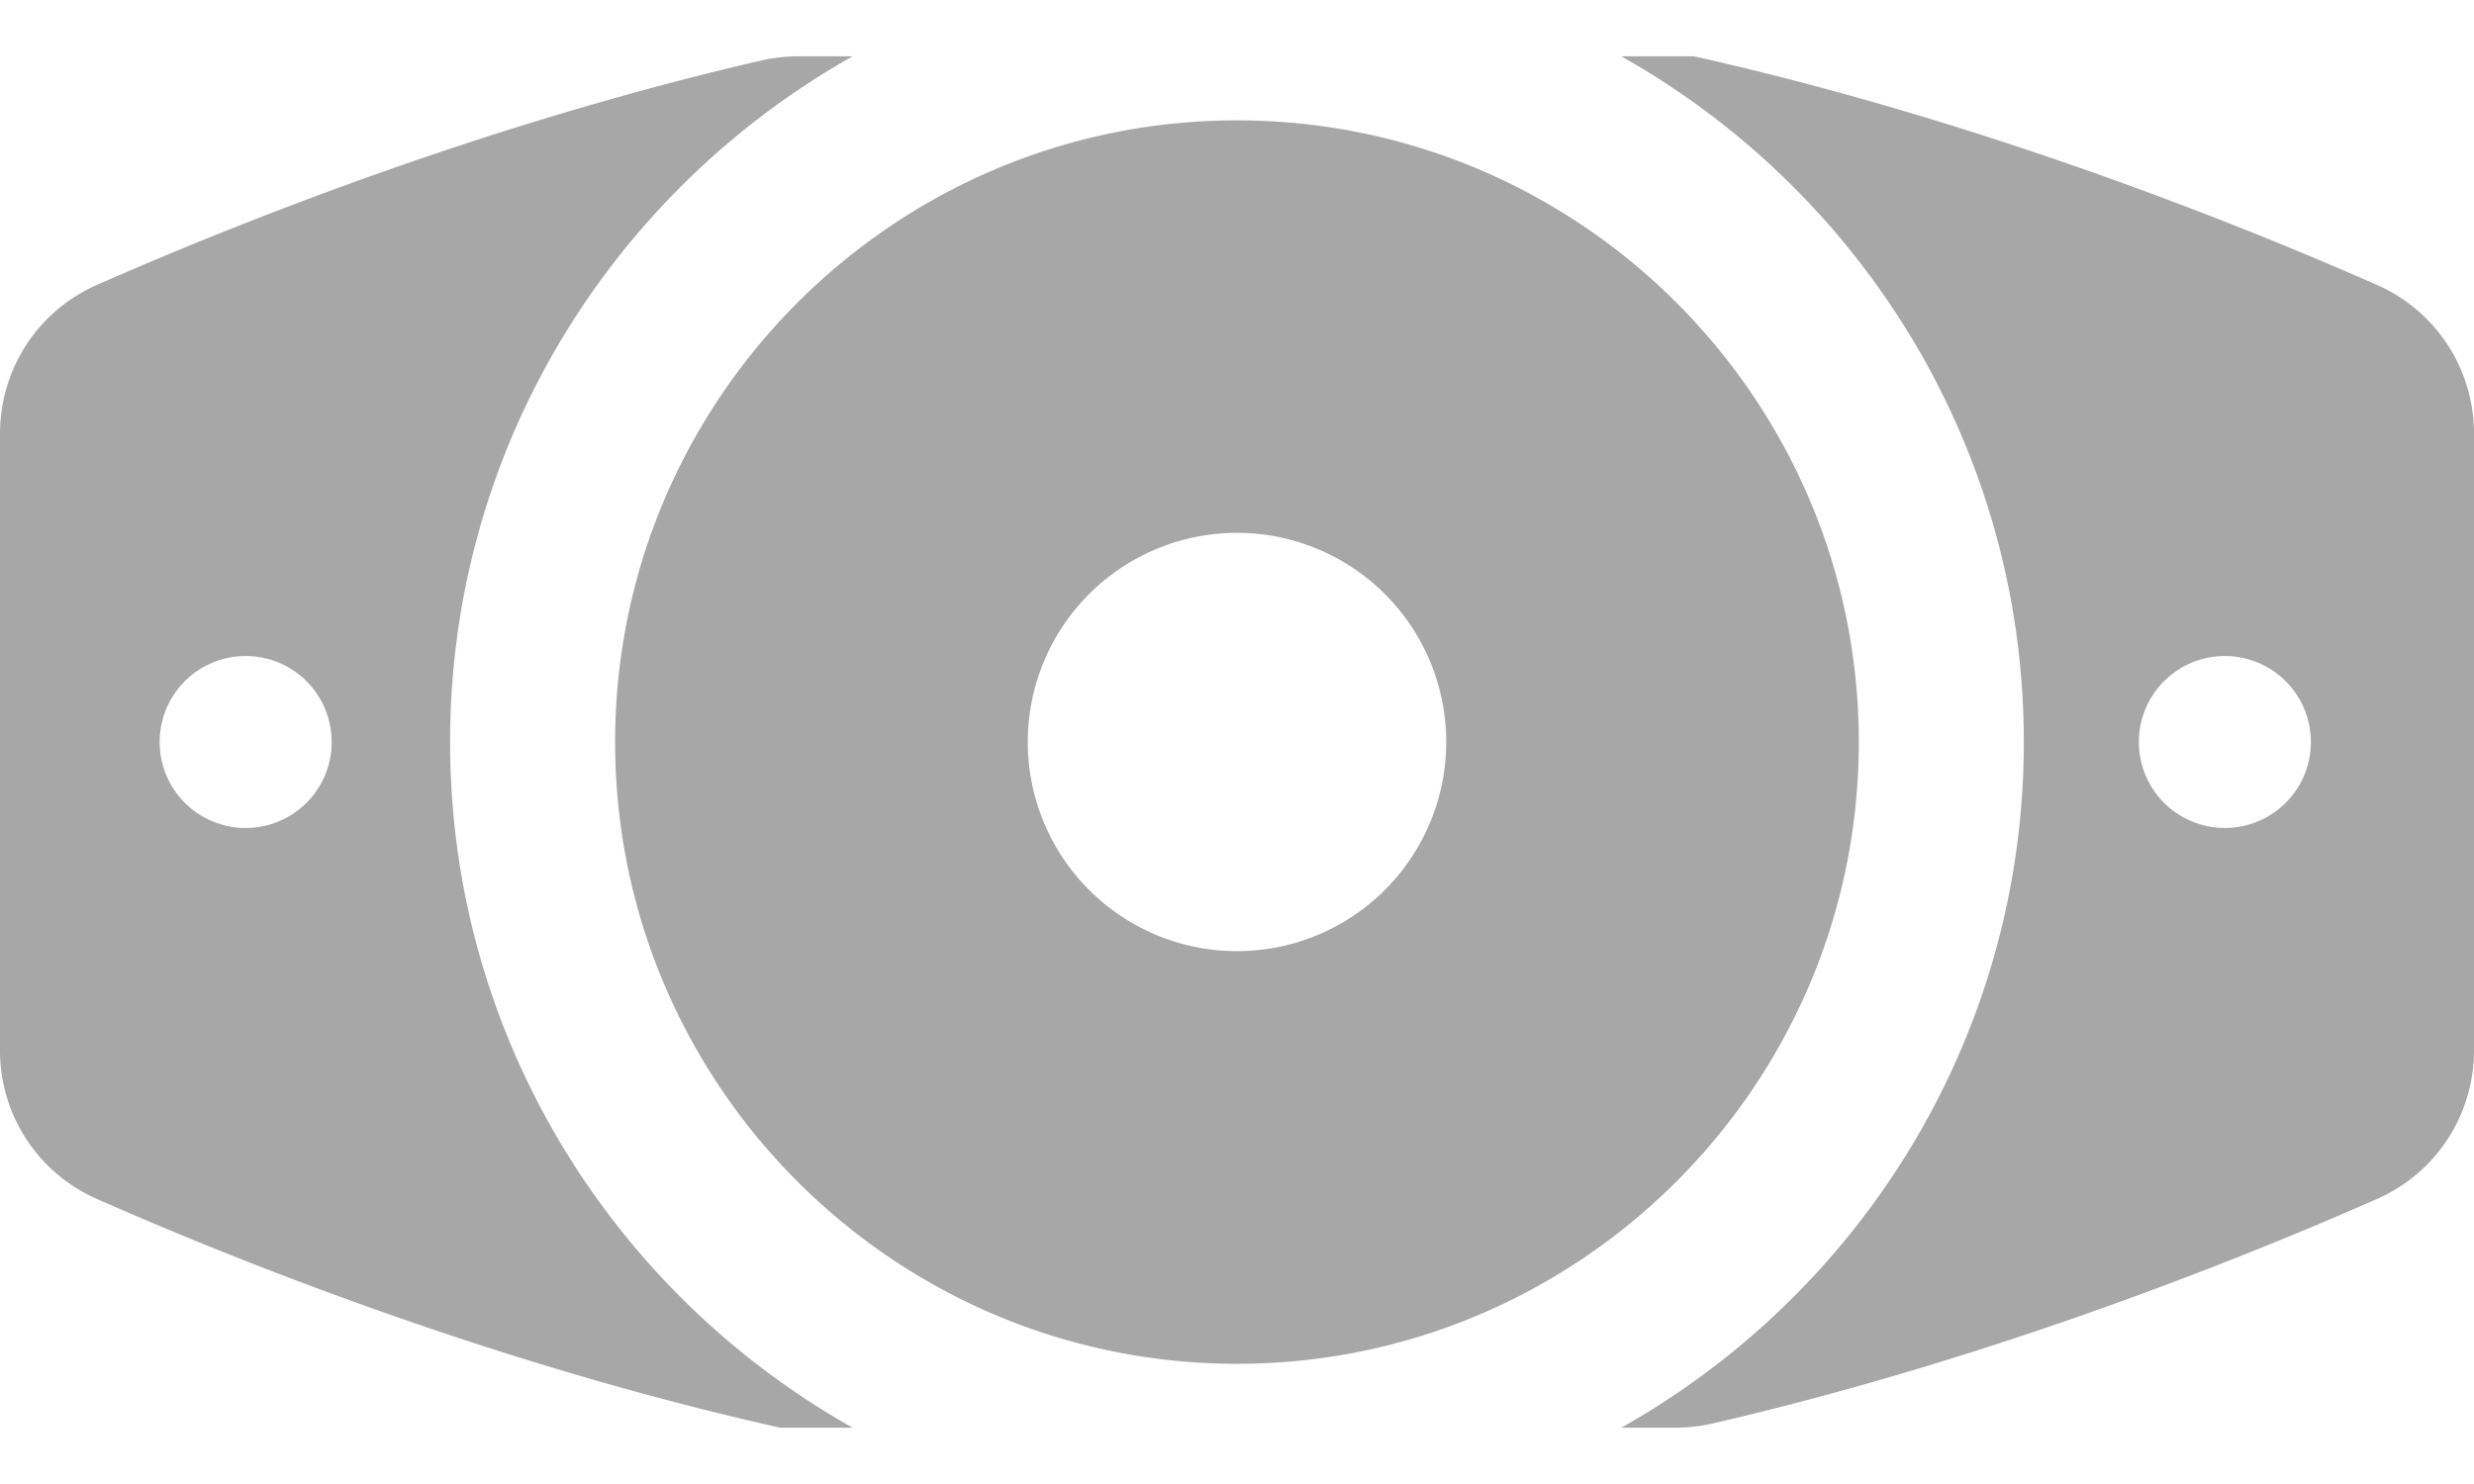 <svg xmlns="http://www.w3.org/2000/svg" width="30" height="18" viewBox="0 0 30 18">
    <path fill="#A7A7A7" fill-rule="evenodd" d="M26.979 10.043a1.043 1.043 0 1 0 0-2.086 1.043 1.043 0 0 0 0 2.086zm1.846-6.586A1.966 1.966 0 0 1 30 5.26v7.479c0 .783-.459 1.488-1.175 1.803-1.598.705-4.65 1.937-8.058 2.724a2.074 2.074 0 0 1-.458.051h-.649c2.908-1.636 4.881-4.749 4.881-8.317 0-3.568-1.973-6.681-4.881-8.317h.881l.05.037c-.016-.012-.031-.026-.049-.037 3.499.783 6.65 2.053 8.283 2.774zM2.979 10.043a1.043 1.043 0 1 0 0-2.086 1.043 1.043 0 0 0 0 2.086zM5.458 9c0 3.568 1.973 6.681 4.881 8.317h-.882v-.001c-3.499-.783-6.65-2.053-8.283-2.774A1.964 1.964 0 0 1 0 12.739V5.26c0-.782.458-1.488 1.174-1.803C2.772 2.752 5.823 1.521 9.23.734c.149-.035.305-.051.458-.051h.651C7.431 2.319 5.458 5.432 5.458 9zM15 11.537a2.537 2.537 0 1 0 0-5.074 2.537 2.537 0 0 0 0 5.074zM15 1.46c4.157 0 7.54 3.383 7.54 7.541s-3.383 7.541-7.54 7.541c-4.159 0-7.541-3.383-7.541-7.54 0-4.159 3.383-7.542 7.54-7.542z"/>
</svg>
